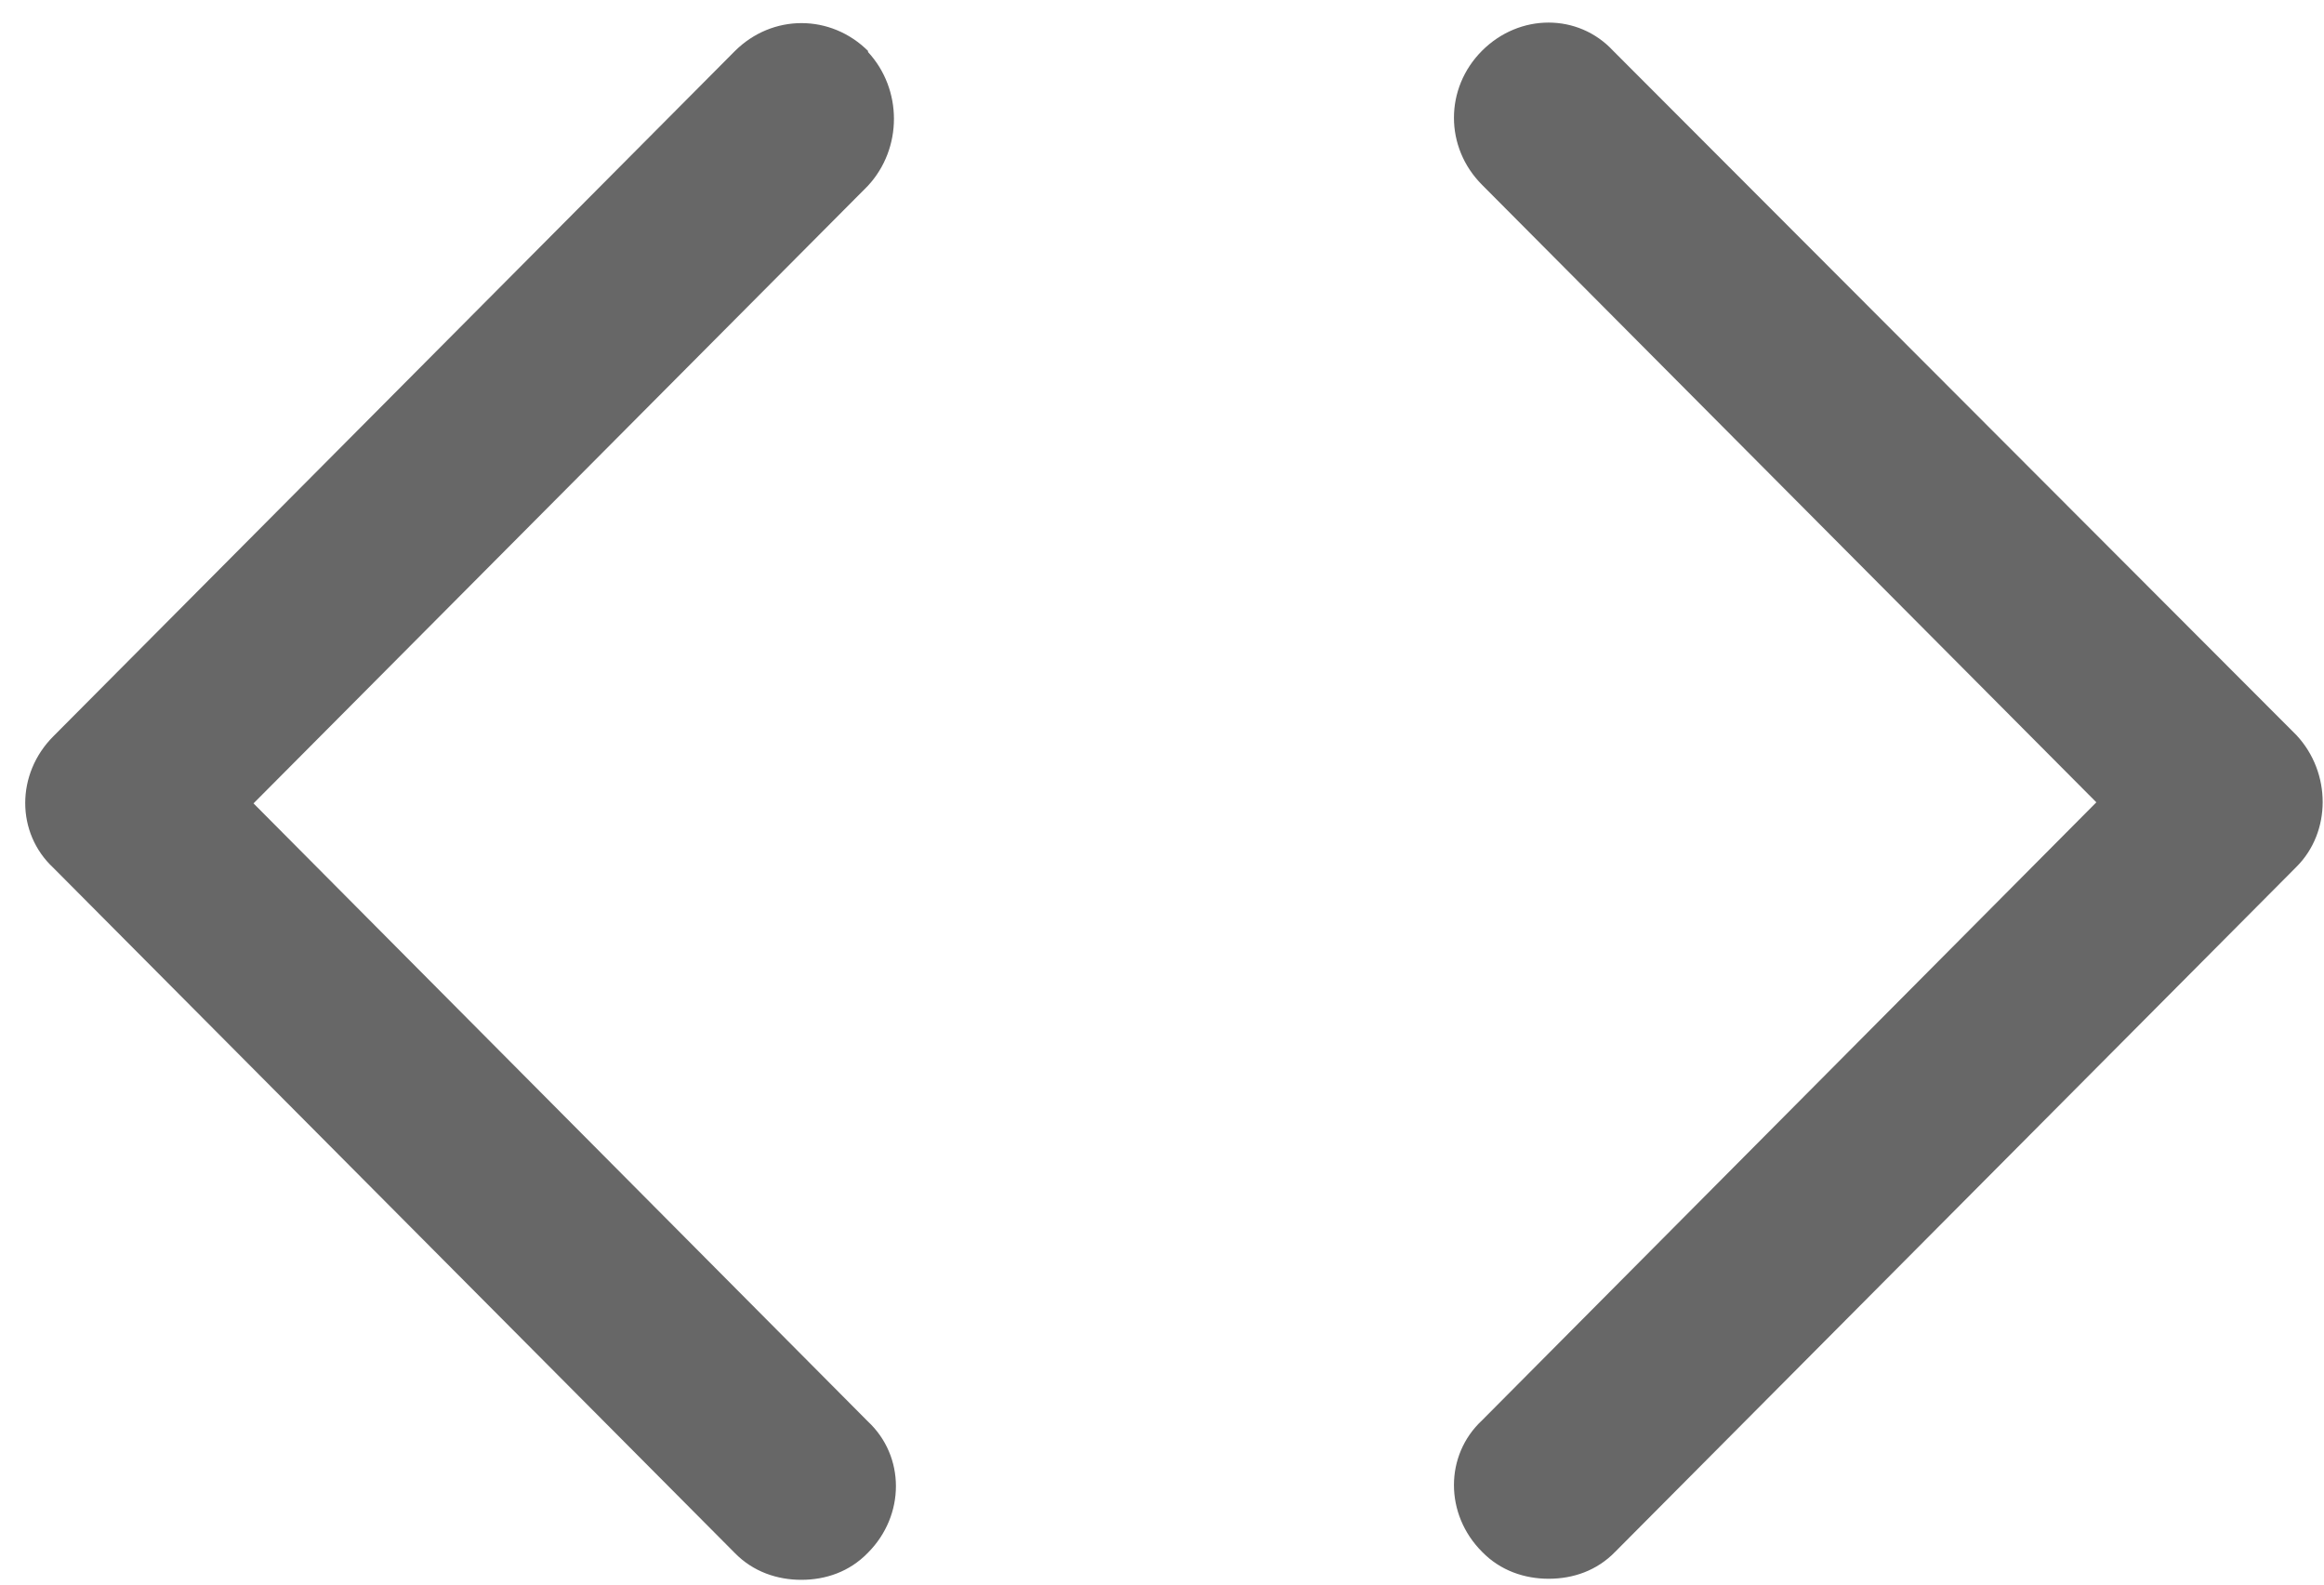 <svg xmlns="http://www.w3.org/2000/svg" viewBox="0 0 44 30" width="44" height="30">
	<defs>
		<clipPath clipPathUnits="userSpaceOnUse" id="cp1">
			<path d="M-703 -1491L737 -1491L737 3995L-703 3995Z" />
		</clipPath>
	</defs>
	<style>
		tspan { white-space:pre }
		.shp0 { fill: #676767 } 
	</style>
	<g id="Page 1" clip-path="url(#cp1)">
		<path id="Path 90" class="shp0" d="M43.49,13.93l-12.95,-12.97c-0.66,-0.71 -1.77,-0.71 -2.48,0c-0.71,0.71 -0.71,1.83 0,2.54l11.63,11.69l-11.63,11.7c-0.71,0.66 -0.71,1.78 0,2.49c0.35,0.36 0.81,0.51 1.26,0.51c0.46,0 0.91,-0.15 1.26,-0.51l12.9,-12.97c0.66,-0.66 0.66,-1.78 0,-2.49zM16.44,0.97c-0.71,-0.71 -1.82,-0.71 -2.53,0l-12.9,12.97c-0.71,0.71 -0.71,1.83 0,2.49l12.9,12.97c0.35,0.36 0.81,0.51 1.26,0.51c0.46,0 0.91,-0.15 1.26,-0.51c0.71,-0.71 0.71,-1.83 0,-2.49l-11.63,-11.7l11.63,-11.69c0.66,-0.71 0.66,-1.83 0,-2.54z" />
	</g>
</svg>
